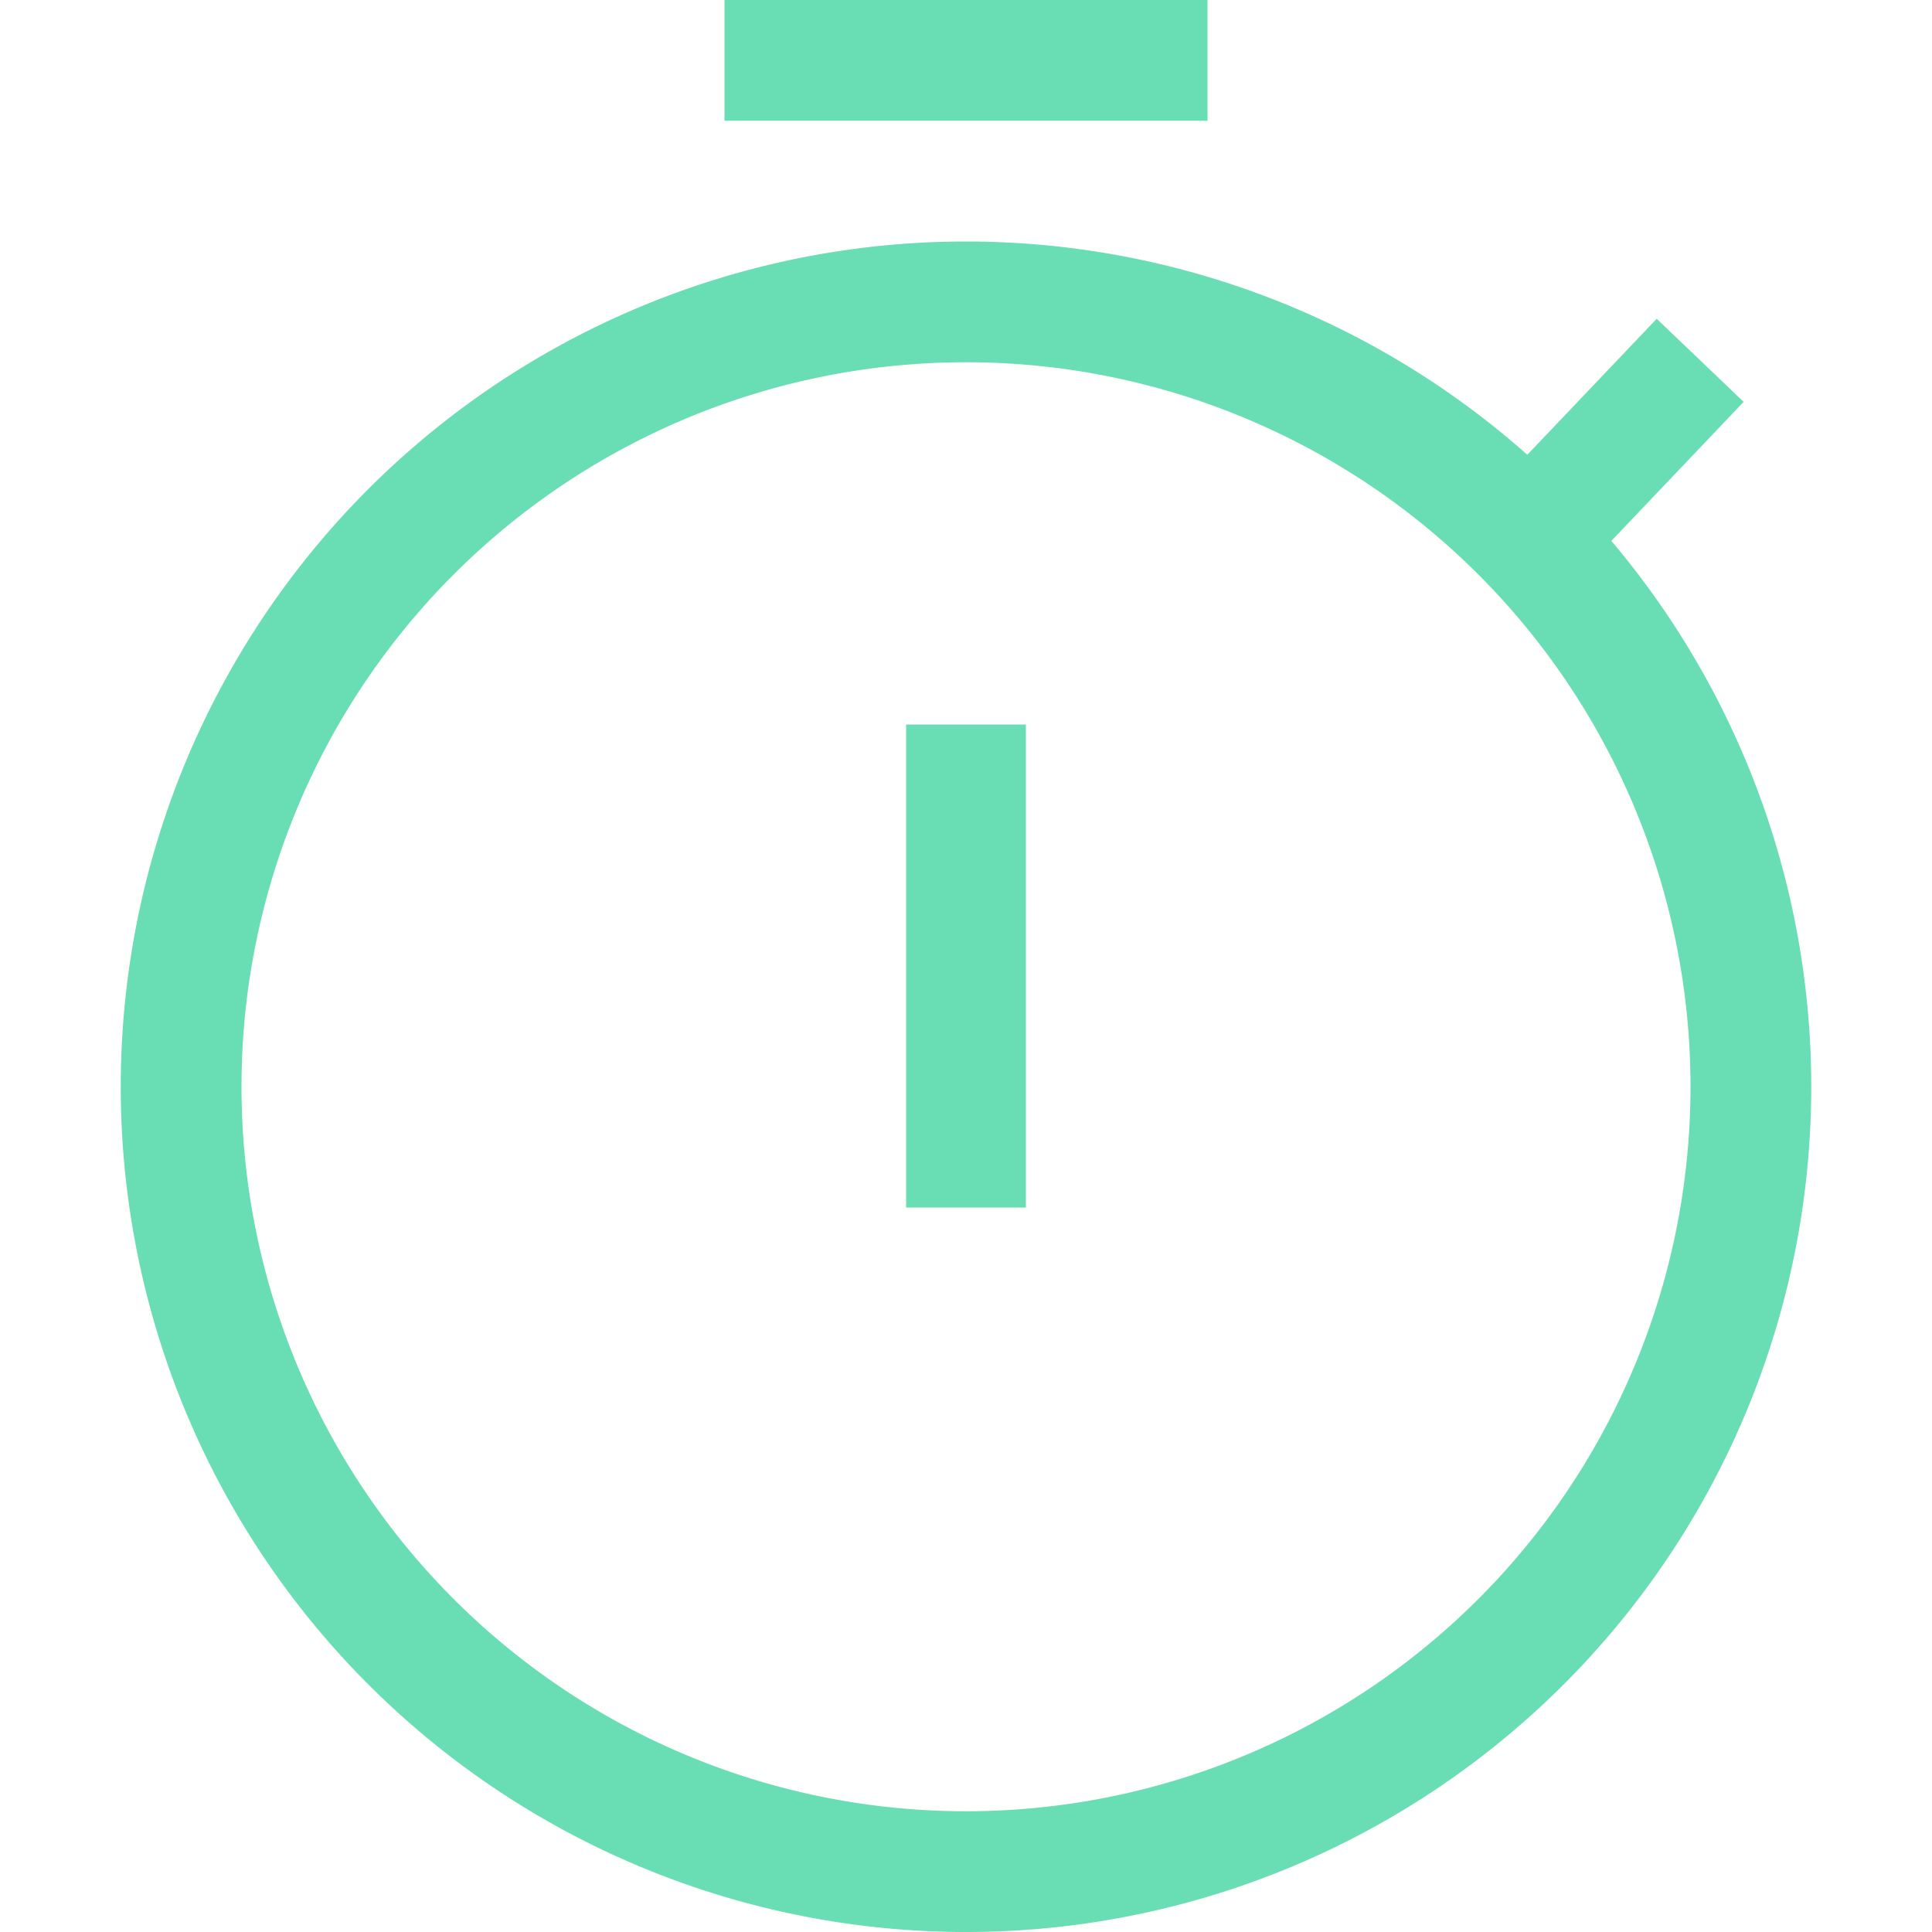 <svg xmlns="http://www.w3.org/2000/svg" width="20" height="20" fill="#69ddb3"><path d="M12.5 0h-5v1.25h5V0z"/><path fill-rule="evenodd" d="M18.75 11.25a8.75 8.75 0 1 1-17.5 0 8.75 8.75 0 0 1 17.5 0zm-1.25 0a7.5 7.5 0 1 1-15 0 7.5 7.5 0 0 1 15 0z"/><path d="M9.38 7.5h1.24v5H9.38zm7.77-4.2.9.86-2.15 2.26-.9-.86z"/></svg>